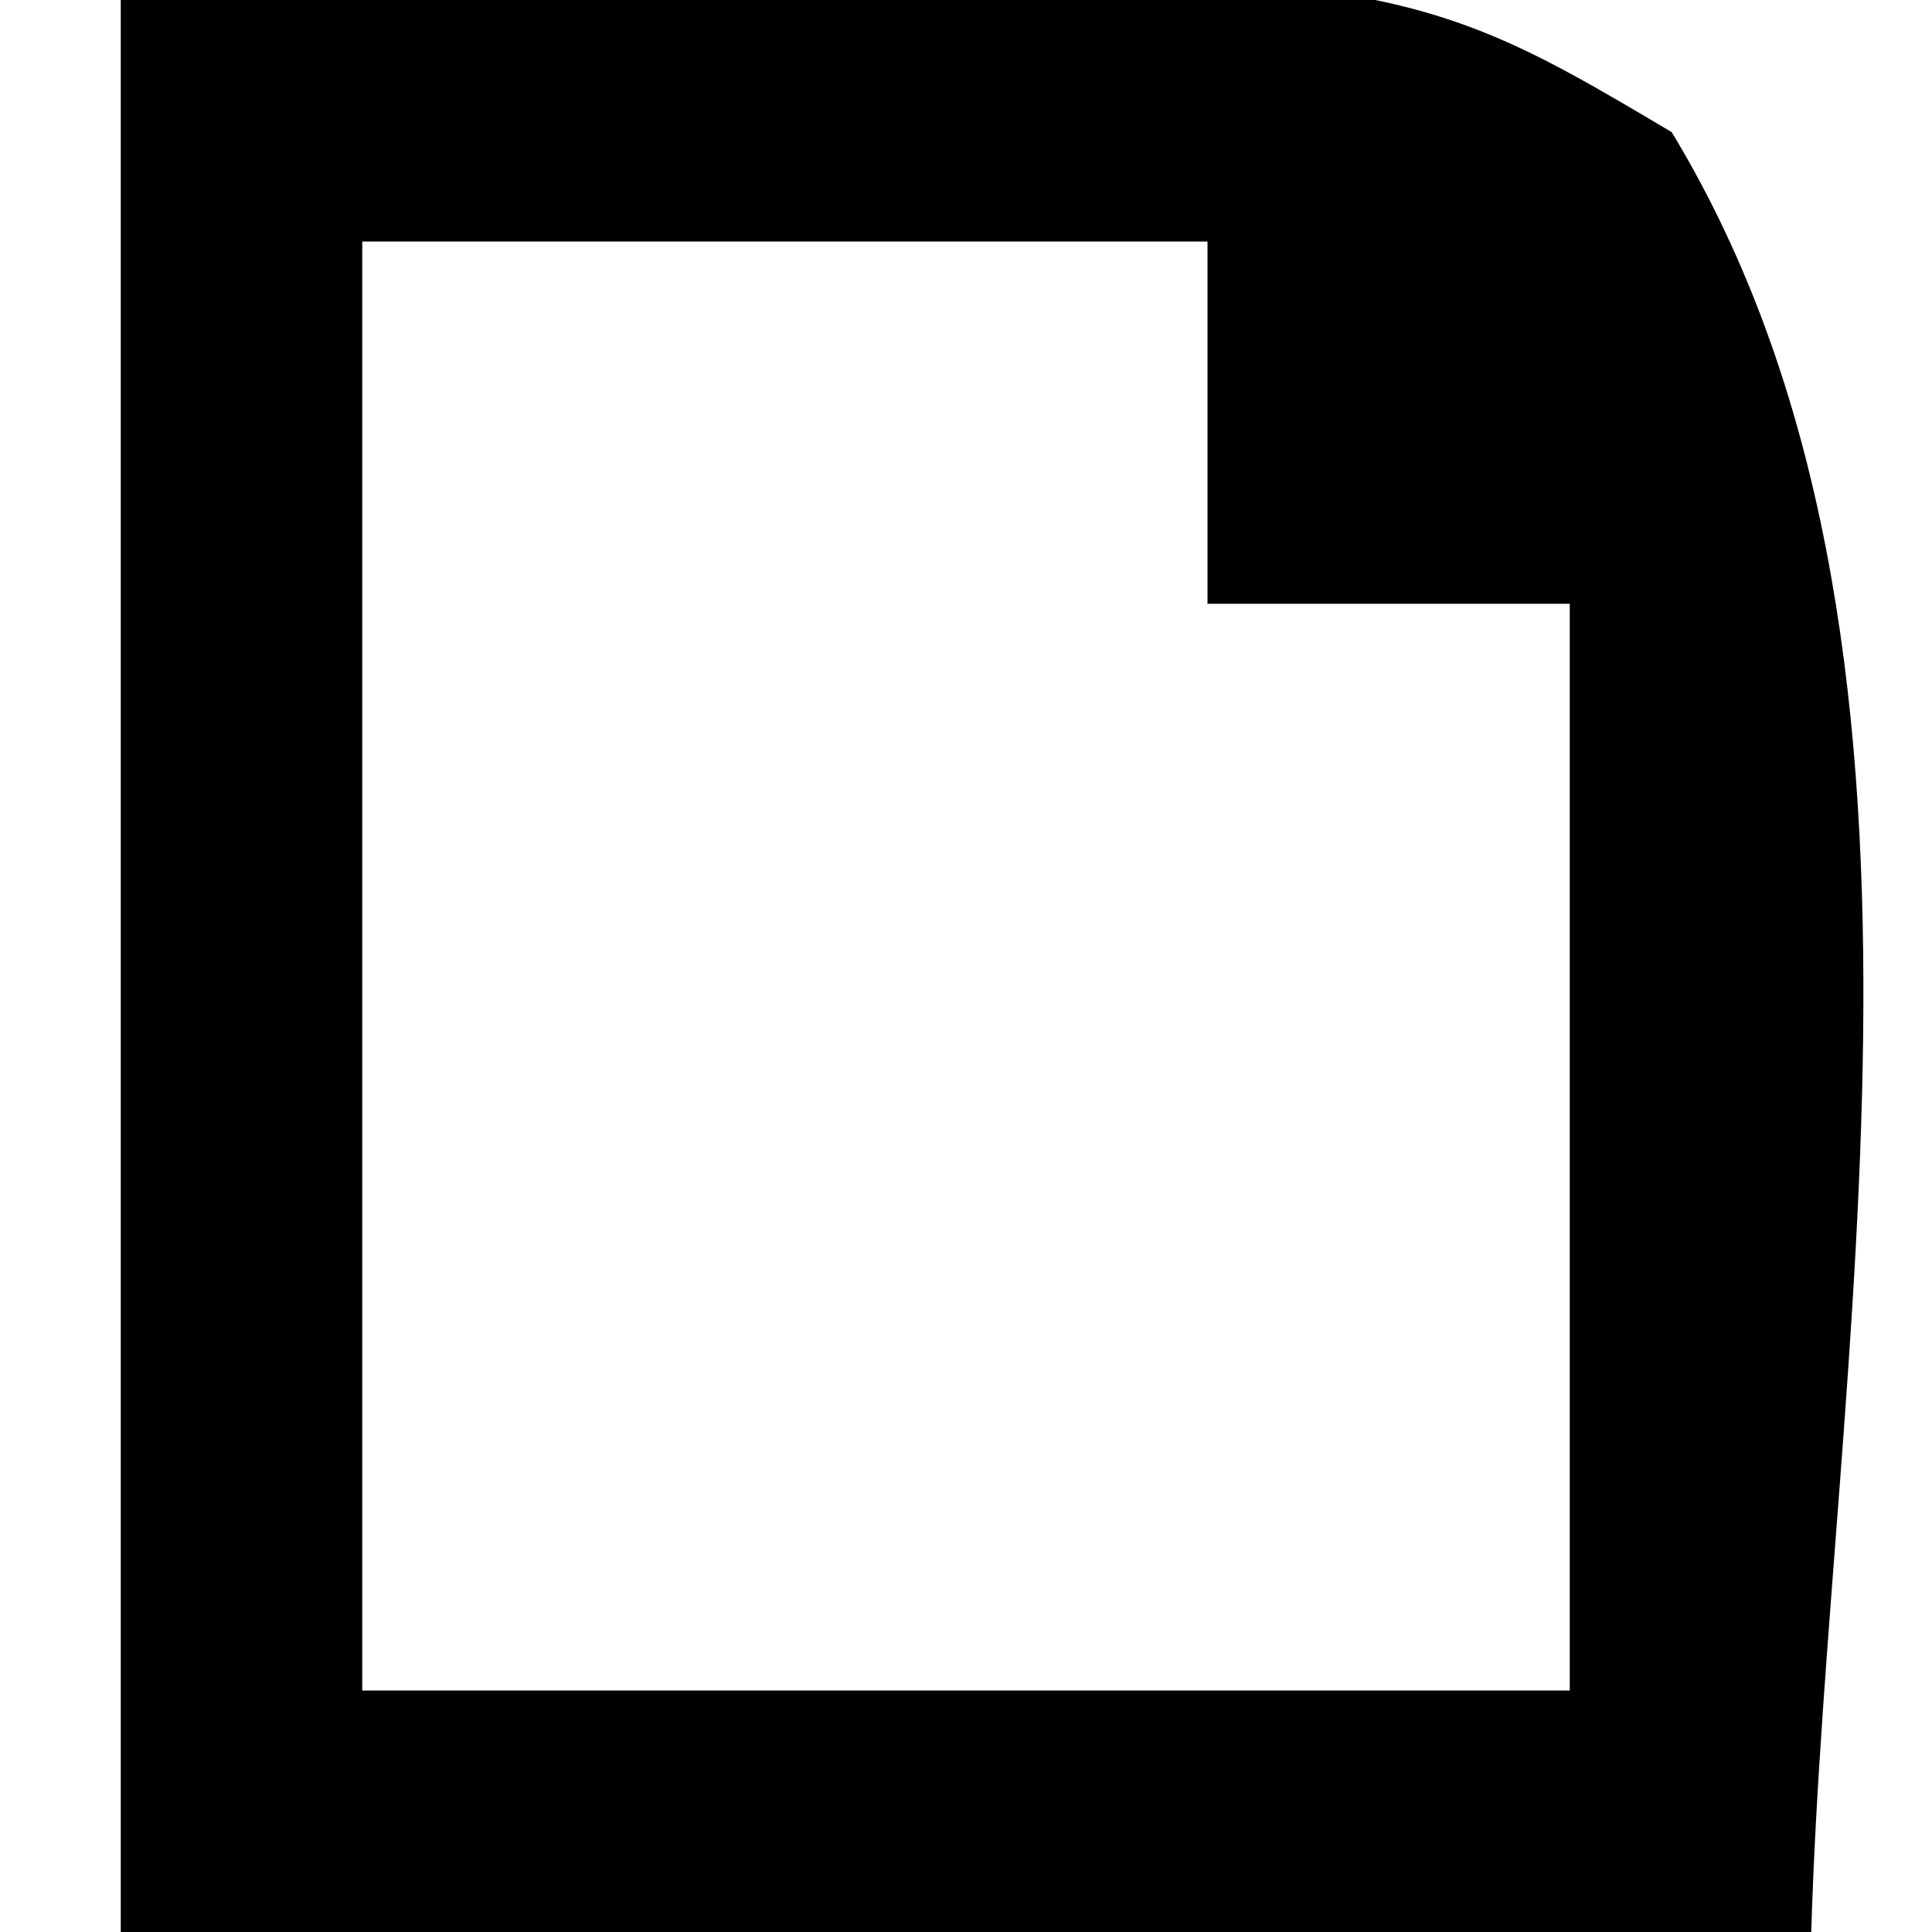 <?xml version="1.0" encoding="UTF-8"?>
<svg version="1.1" xmlns="http://www.w3.org/2000/svg" width="16" height="16">
<path d="M0 0 C10.382 -0.366 10.382 -0.366 12.844 1.094 C15.397 5.302 14.139 11.313 14 16 C9.38 16 4.76 16 0 16 C0 10.72 0 5.44 0 0 Z M2 2 C2 5.96 2 9.92 2 14 C5.3 14 8.6 14 12 14 C12 11.03 12 8.06 12 5 C11.01 5 10.02 5 9 5 C9 4.01 9 3.02 9 2 C6.69 2 4.38 2 2 2 Z " fill="#000000" transform="translate(1,0)"/>
</svg>
